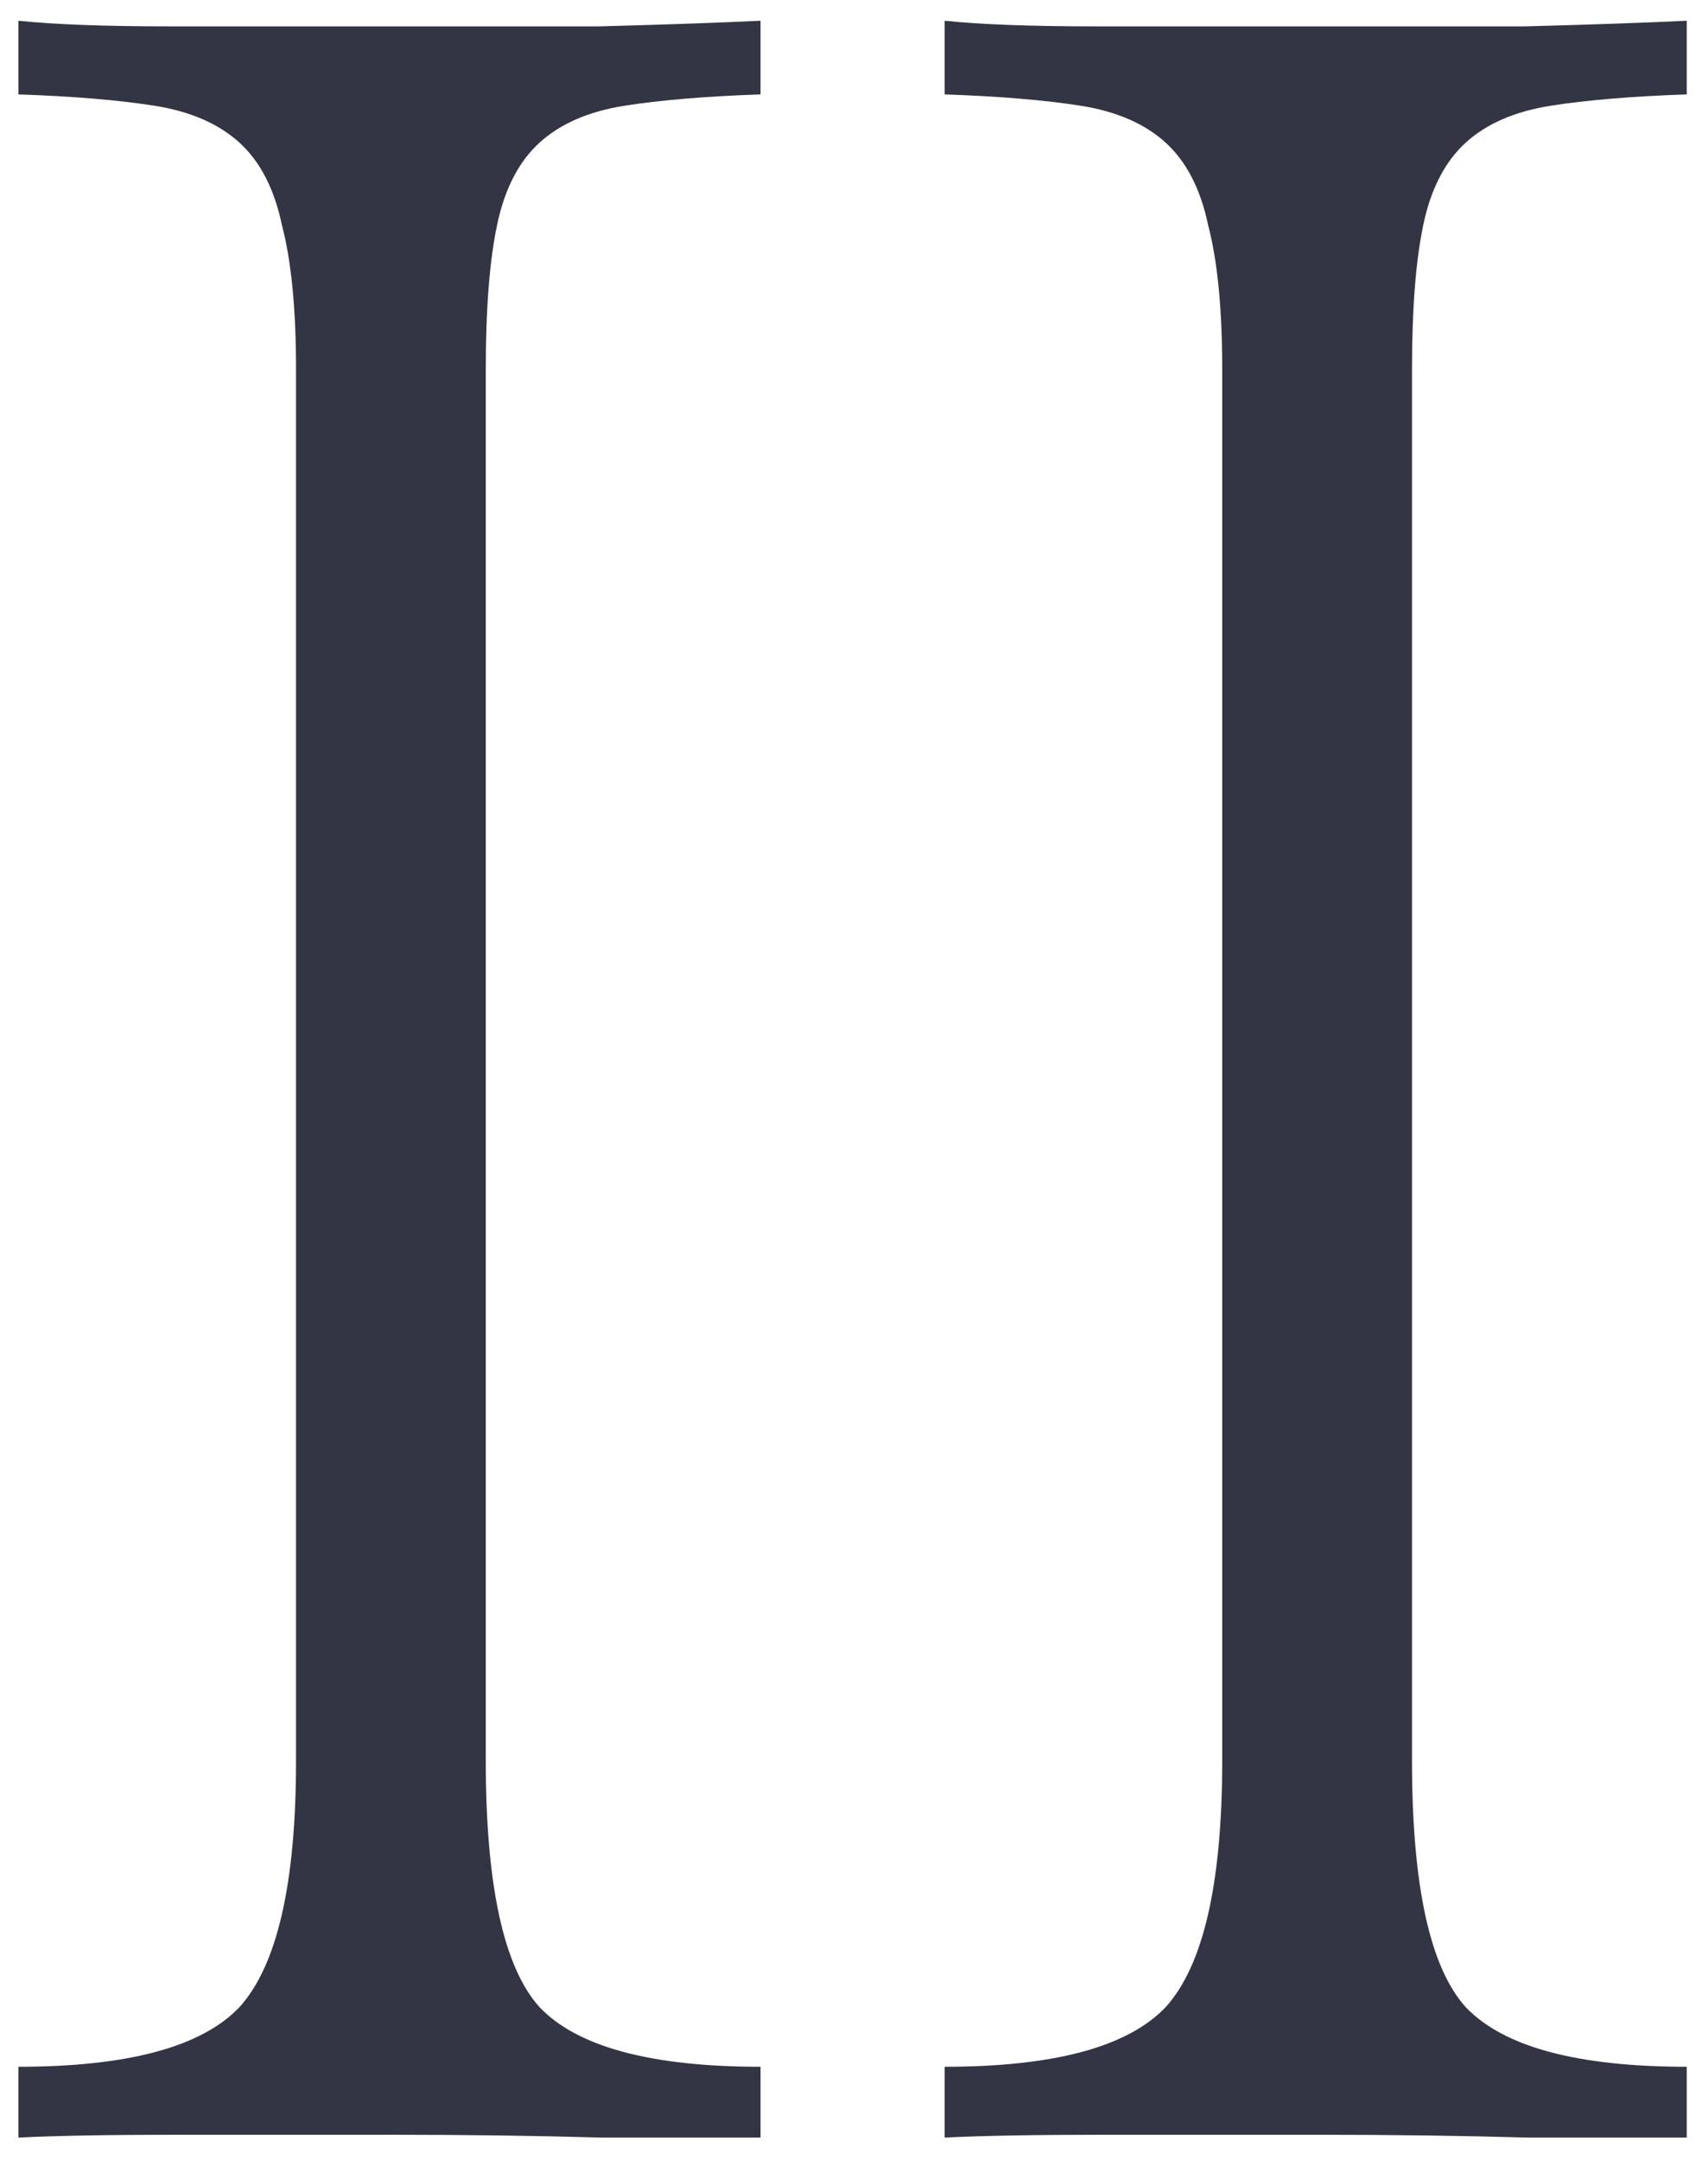 <?xml version="1.0" encoding="UTF-8"?> <svg xmlns="http://www.w3.org/2000/svg" width="53" height="67" viewBox="0 0 53 67" fill="none"> <path d="M9.186 11.453C9.186 9.578 9.039 8.084 8.746 6.971C8.512 5.857 8.072 5.008 7.428 4.422C6.783 3.836 5.904 3.455 4.791 3.279C3.678 3.104 2.271 2.986 0.572 2.928V0.643C1.686 0.76 3.268 0.818 5.318 0.818C7.428 0.818 9.654 0.818 11.998 0.818C14.283 0.818 16.48 0.818 18.59 0.818C20.758 0.76 22.428 0.701 23.6 0.643V2.928C21.9 2.986 20.494 3.104 19.381 3.279C18.268 3.455 17.389 3.836 16.744 4.422C16.1 5.008 15.66 5.857 15.426 6.971C15.191 8.084 15.074 9.578 15.074 11.453V54.607C15.074 58.475 15.631 61.023 16.744 62.254C17.916 63.484 20.201 64.1 23.6 64.1V66.297C22.428 66.297 20.787 66.297 18.678 66.297C16.627 66.238 14.459 66.209 12.174 66.209C9.83 66.209 7.604 66.209 5.494 66.209C3.385 66.209 1.744 66.238 0.572 66.297V64.1C3.971 64.1 6.256 63.484 7.428 62.254C8.6 60.965 9.186 58.416 9.186 54.607V11.453ZM37.926 11.453C37.926 9.578 37.779 8.084 37.486 6.971C37.252 5.857 36.812 5.008 36.168 4.422C35.523 3.836 34.645 3.455 33.531 3.279C32.418 3.104 31.012 2.986 29.312 2.928V0.643C30.426 0.76 32.008 0.818 34.059 0.818C36.168 0.818 38.395 0.818 40.738 0.818C43.023 0.818 45.221 0.818 47.33 0.818C49.498 0.76 51.168 0.701 52.34 0.643V2.928C50.641 2.986 49.234 3.104 48.121 3.279C47.008 3.455 46.129 3.836 45.484 4.422C44.84 5.008 44.4 5.857 44.166 6.971C43.932 8.084 43.815 9.578 43.815 11.453V54.607C43.815 58.475 44.371 61.023 45.484 62.254C46.656 63.484 48.941 64.1 52.34 64.1V66.297C51.168 66.297 49.527 66.297 47.418 66.297C45.367 66.238 43.199 66.209 40.914 66.209C38.57 66.209 36.344 66.209 34.234 66.209C32.125 66.209 30.484 66.238 29.312 66.297V64.1C32.711 64.1 34.996 63.484 36.168 62.254C37.34 60.965 37.926 58.416 37.926 54.607V11.453Z" fill="#333544"></path> </svg> 